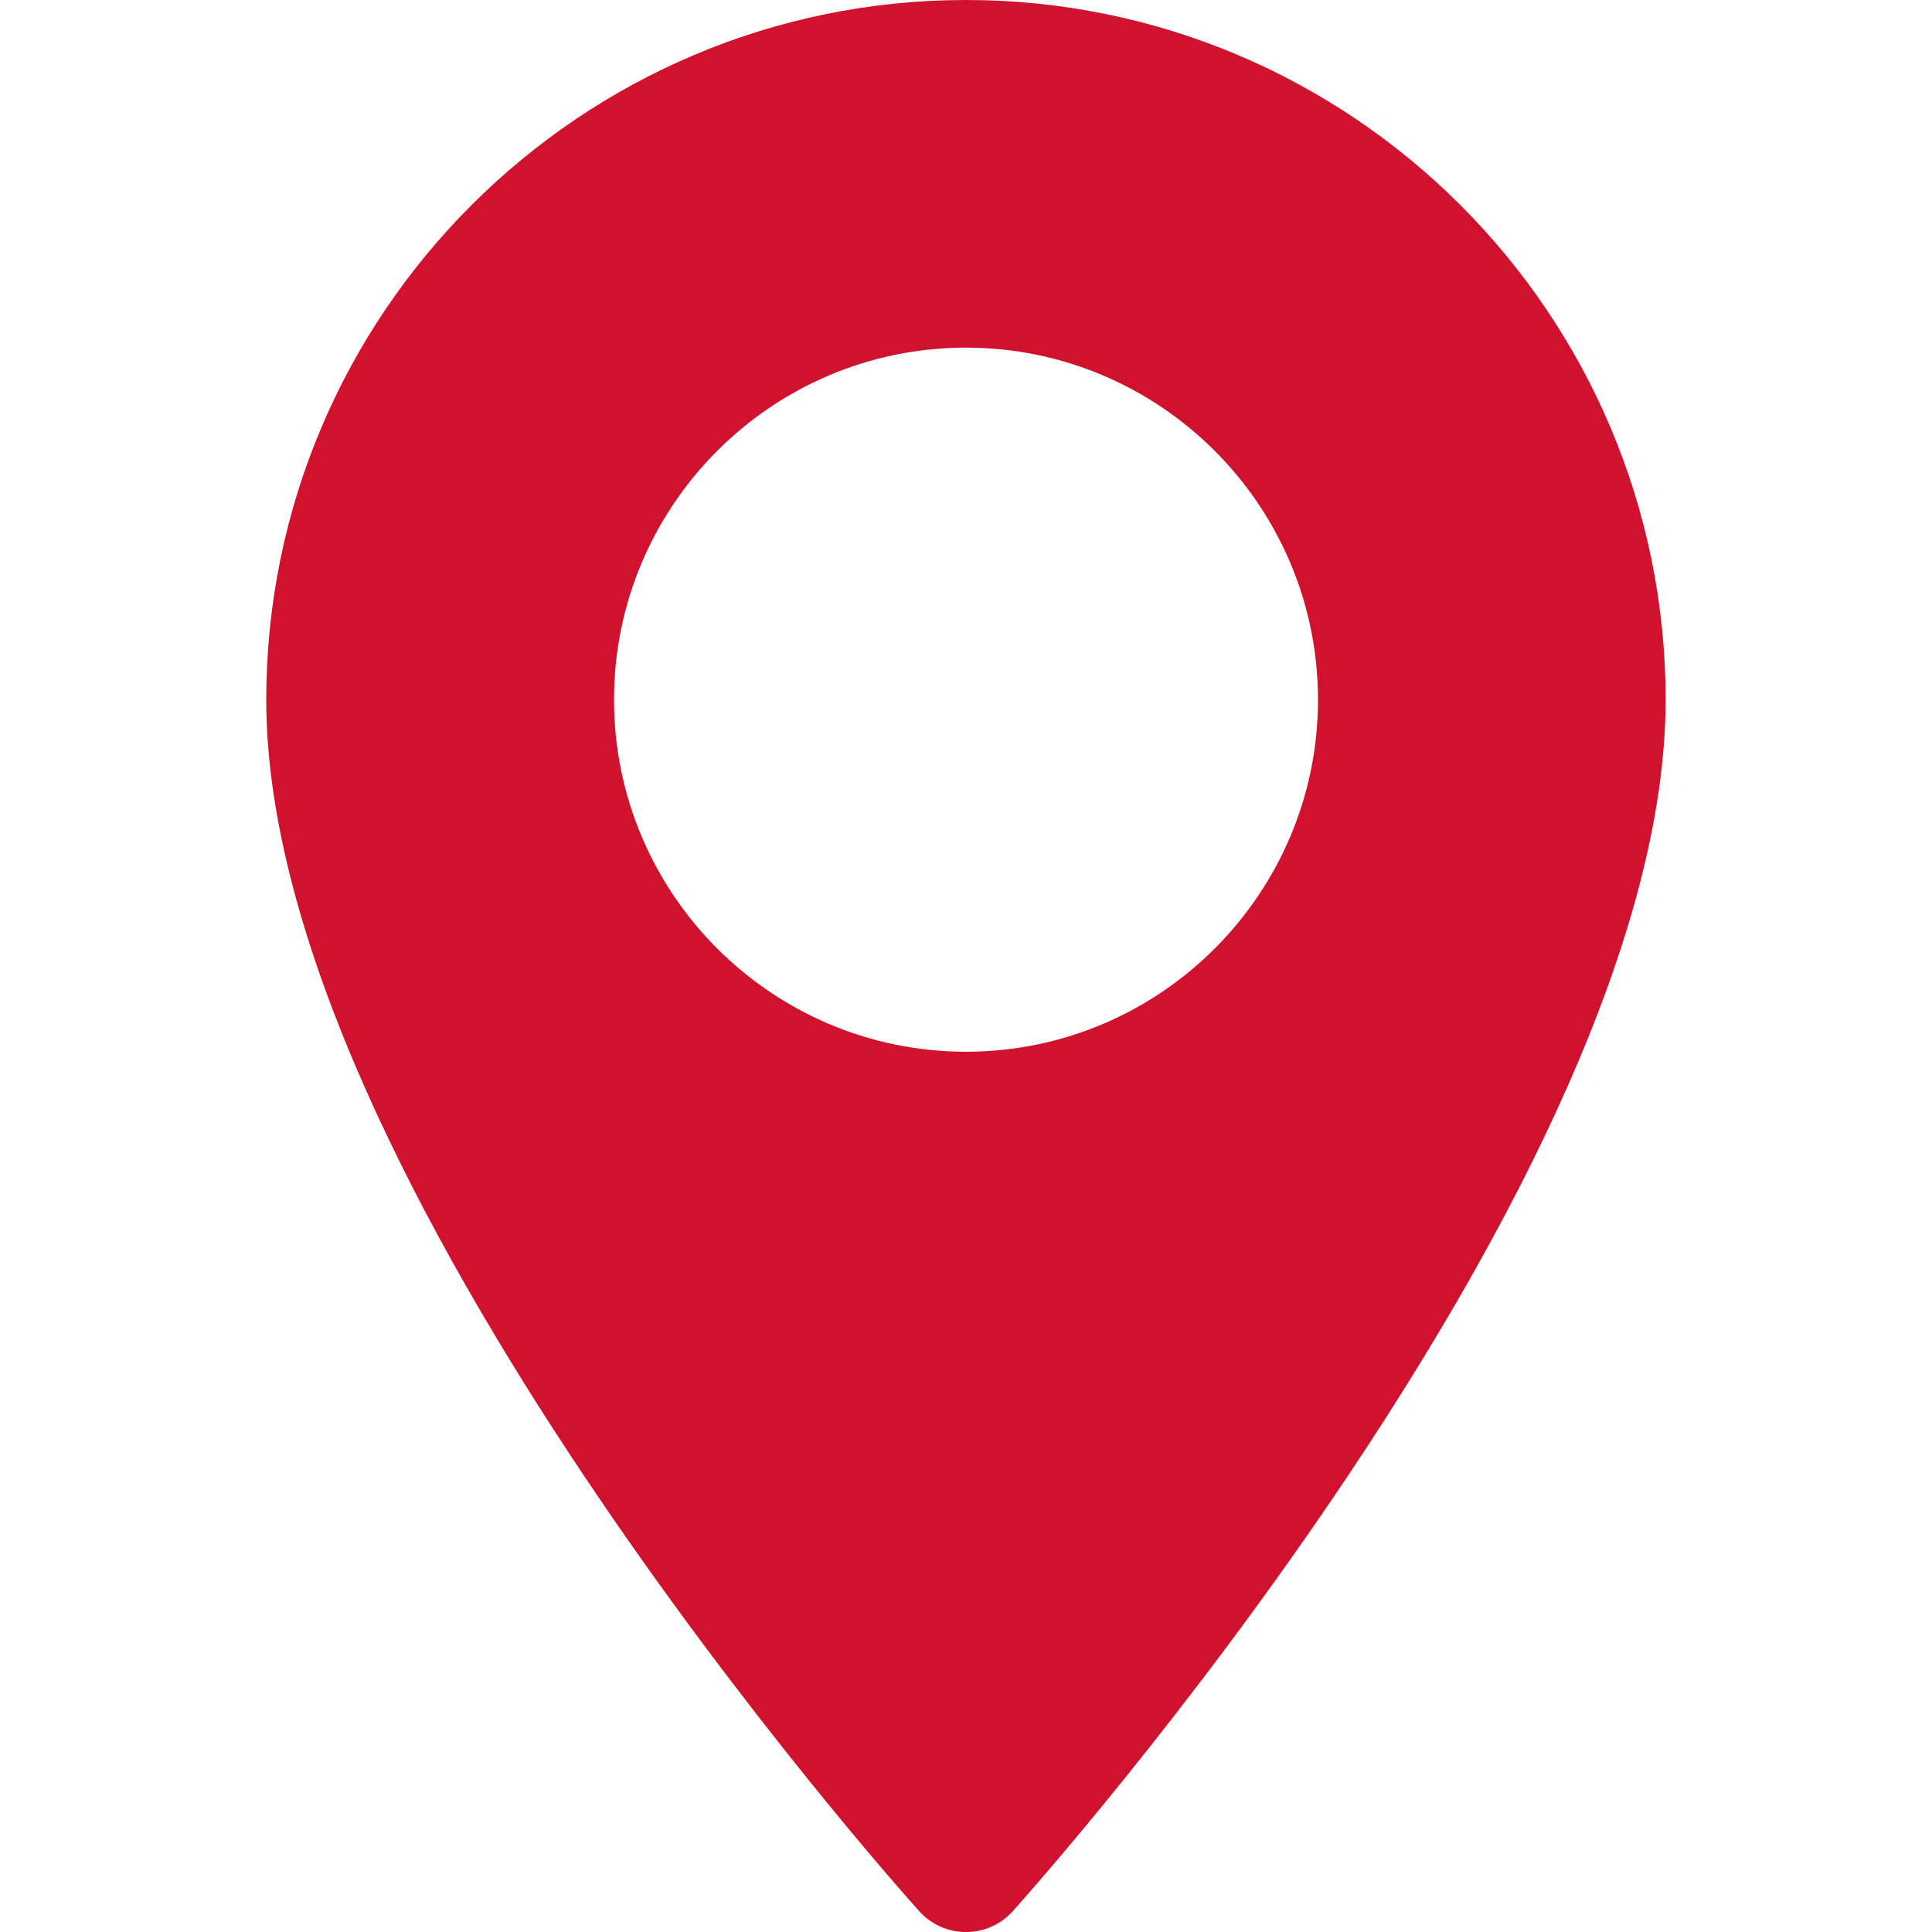 <?xml version="1.0" encoding="UTF-8"?> <svg xmlns="http://www.w3.org/2000/svg" width="16" height="16" viewBox="0 0 16 16" fill="none"><path d="M8 0C4.805 0 2.205 2.599 2.205 5.795C2.205 9.76 7.391 15.581 7.612 15.827C7.819 16.058 8.181 16.058 8.388 15.827C8.609 15.581 13.794 9.76 13.794 5.795C13.794 2.599 11.195 0 8 0ZM8 8.71C6.392 8.71 5.085 7.402 5.085 5.795C5.085 4.187 6.392 2.879 8 2.879C9.607 2.879 10.915 4.187 10.915 5.795C10.915 7.402 9.607 8.71 8 8.71Z" fill="#D0122E"></path></svg> 
